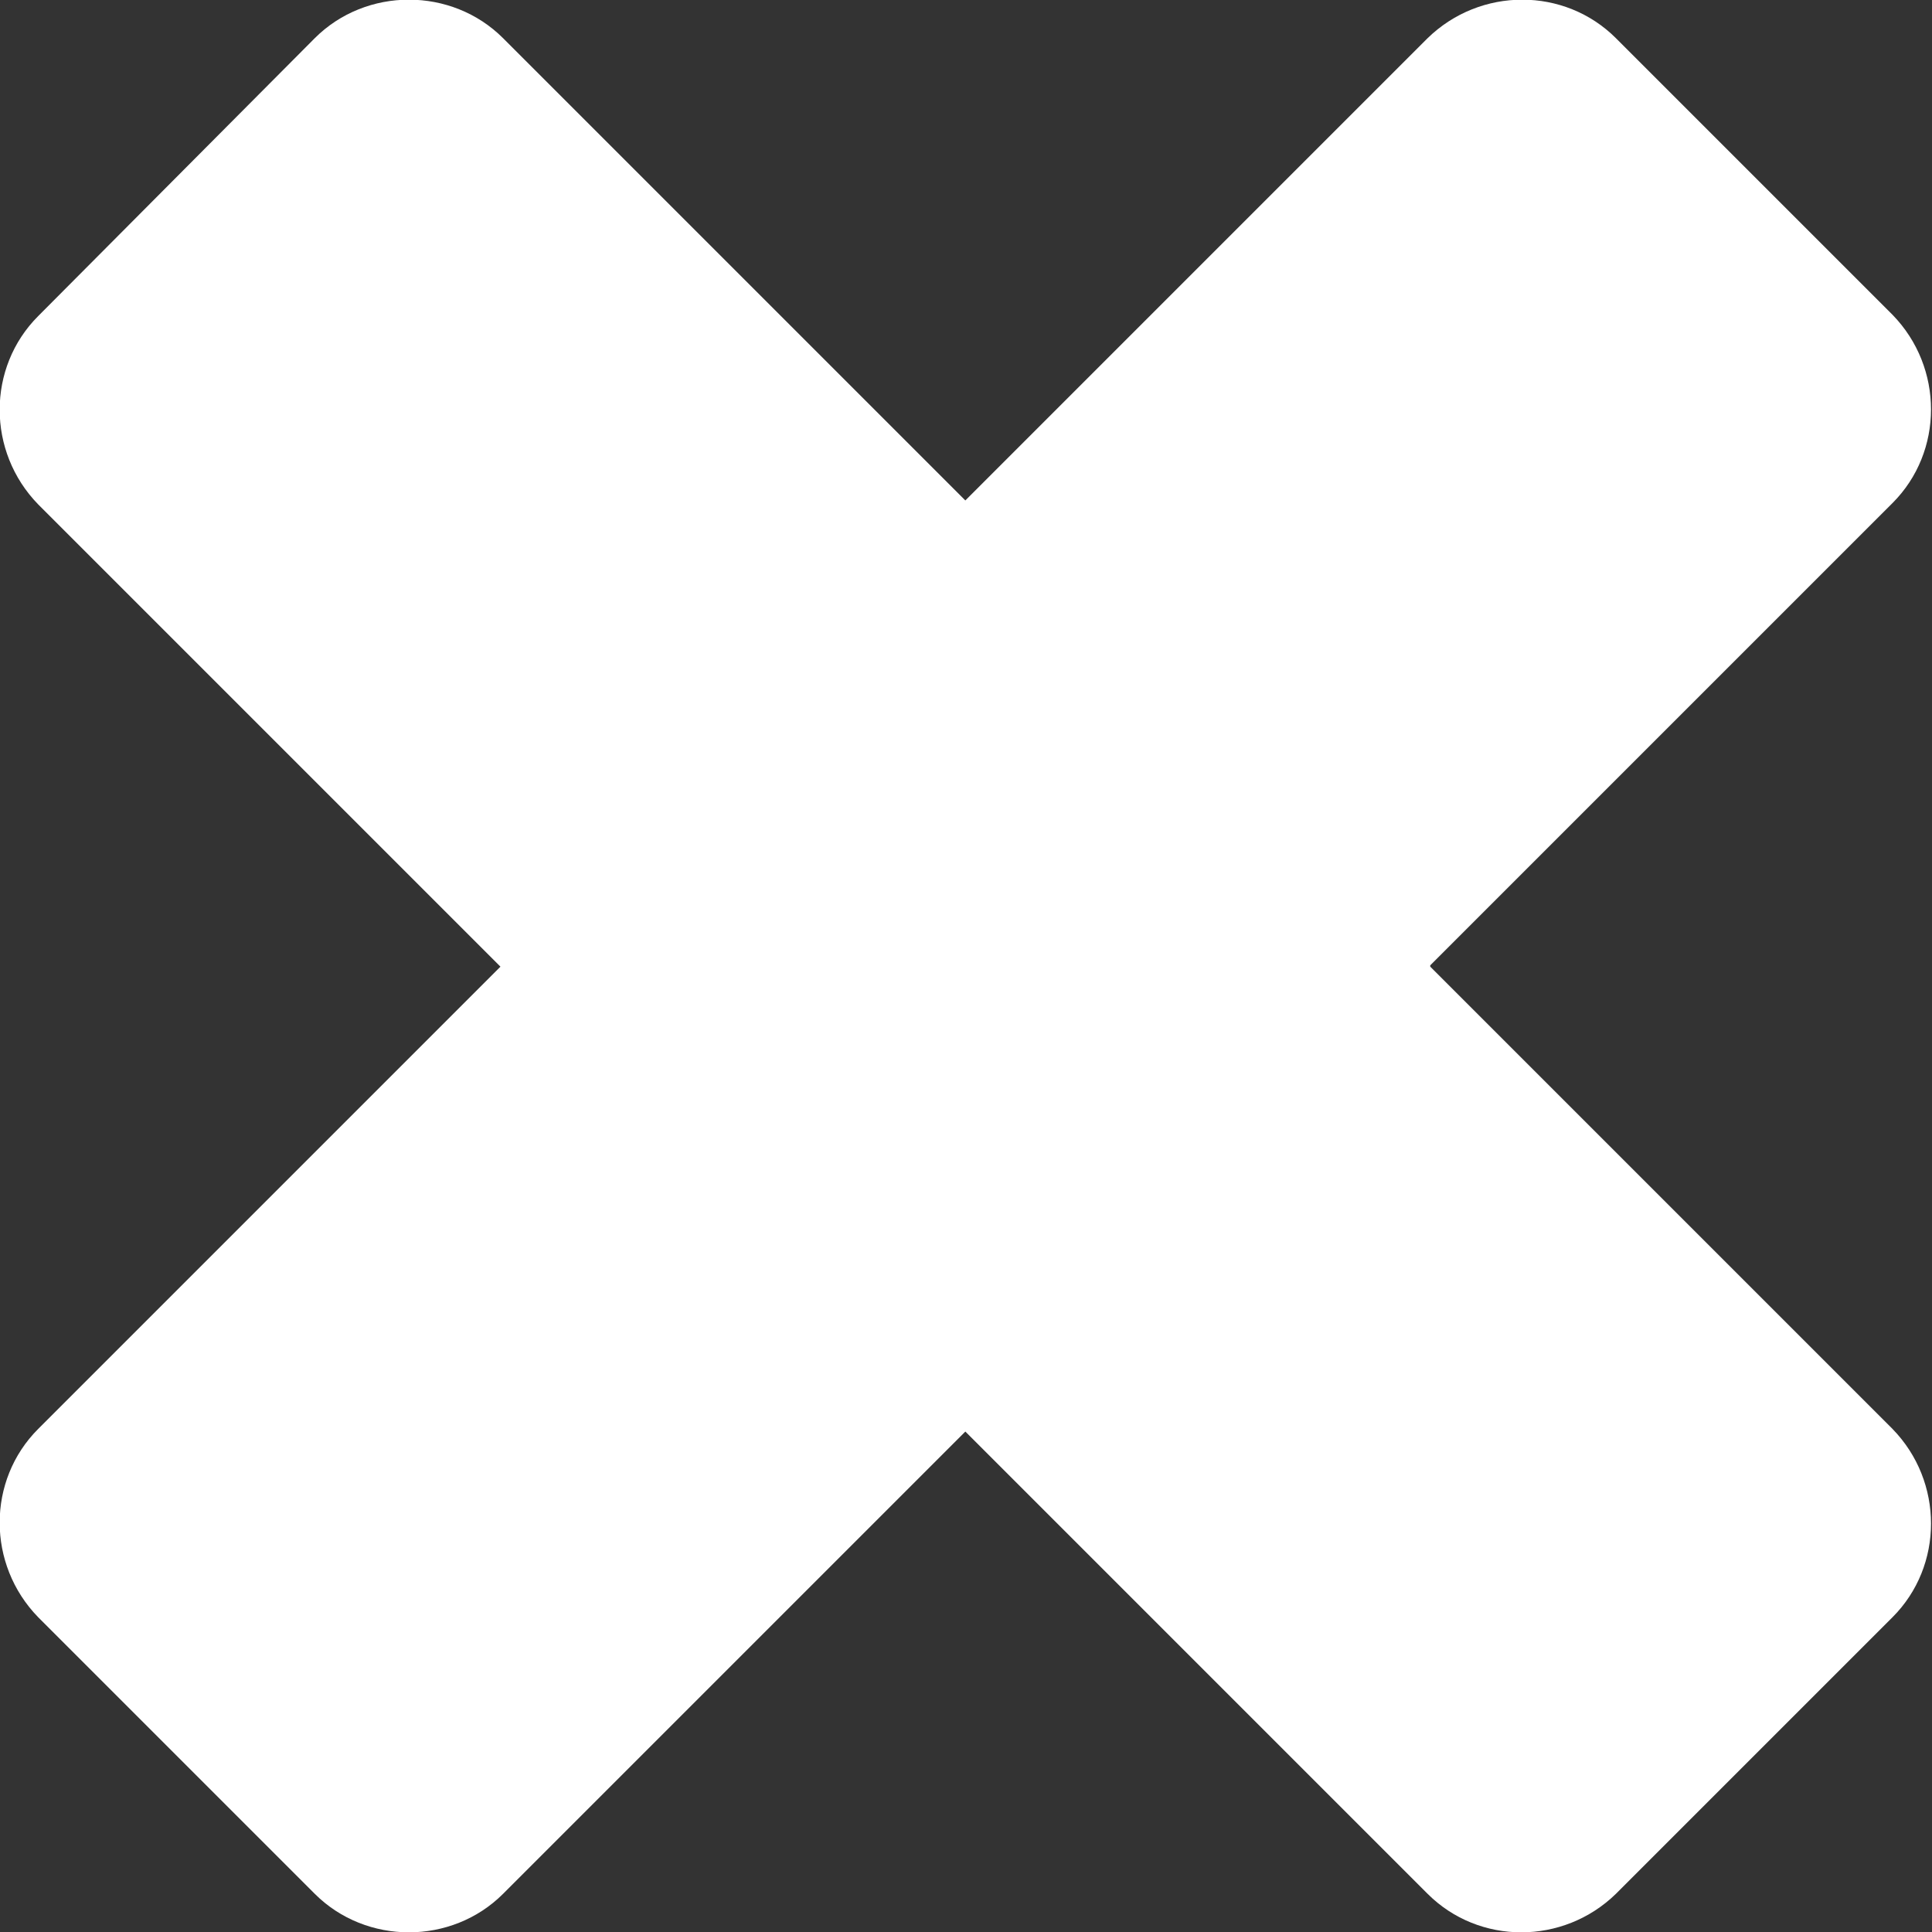 <?xml version="1.0" encoding="UTF-8"?> <svg xmlns="http://www.w3.org/2000/svg" id="Layer_2" version="1.1" viewBox="0 0 146.7 146.7"><rect x="0" y="0" width="146.7" height="146.7" fill="#333333" stroke="none"/><defs><style> .st0 { fill: #fff; } </style></defs><g id="_תפריט_צד"><path class="st0" d="M108.6,73.3l35.1-35.1c3.9-3.9,3.9-10.3,0-14.3L122.7,2.9c-3.9-3.9-10.3-3.9-14.3,0l-35.1,35.1L38.2,2.9c-3.9-3.9-10.4-3.9-14.3,0L2.9,24c-3.9,3.9-3.9,10.3,0,14.3l35.1,35.1L2.9,108.5c-3.9,3.9-3.9,10.3,0,14.3l21,21c3.9,3.9,10.4,3.9,14.3,0l35.1-35.1,35.1,35.1c3.9,3.9,10.3,3.9,14.3,0l21-21c3.9-3.9,3.9-10.3,0-14.3l-35.1-35.1h0Z"></path></g></svg> 